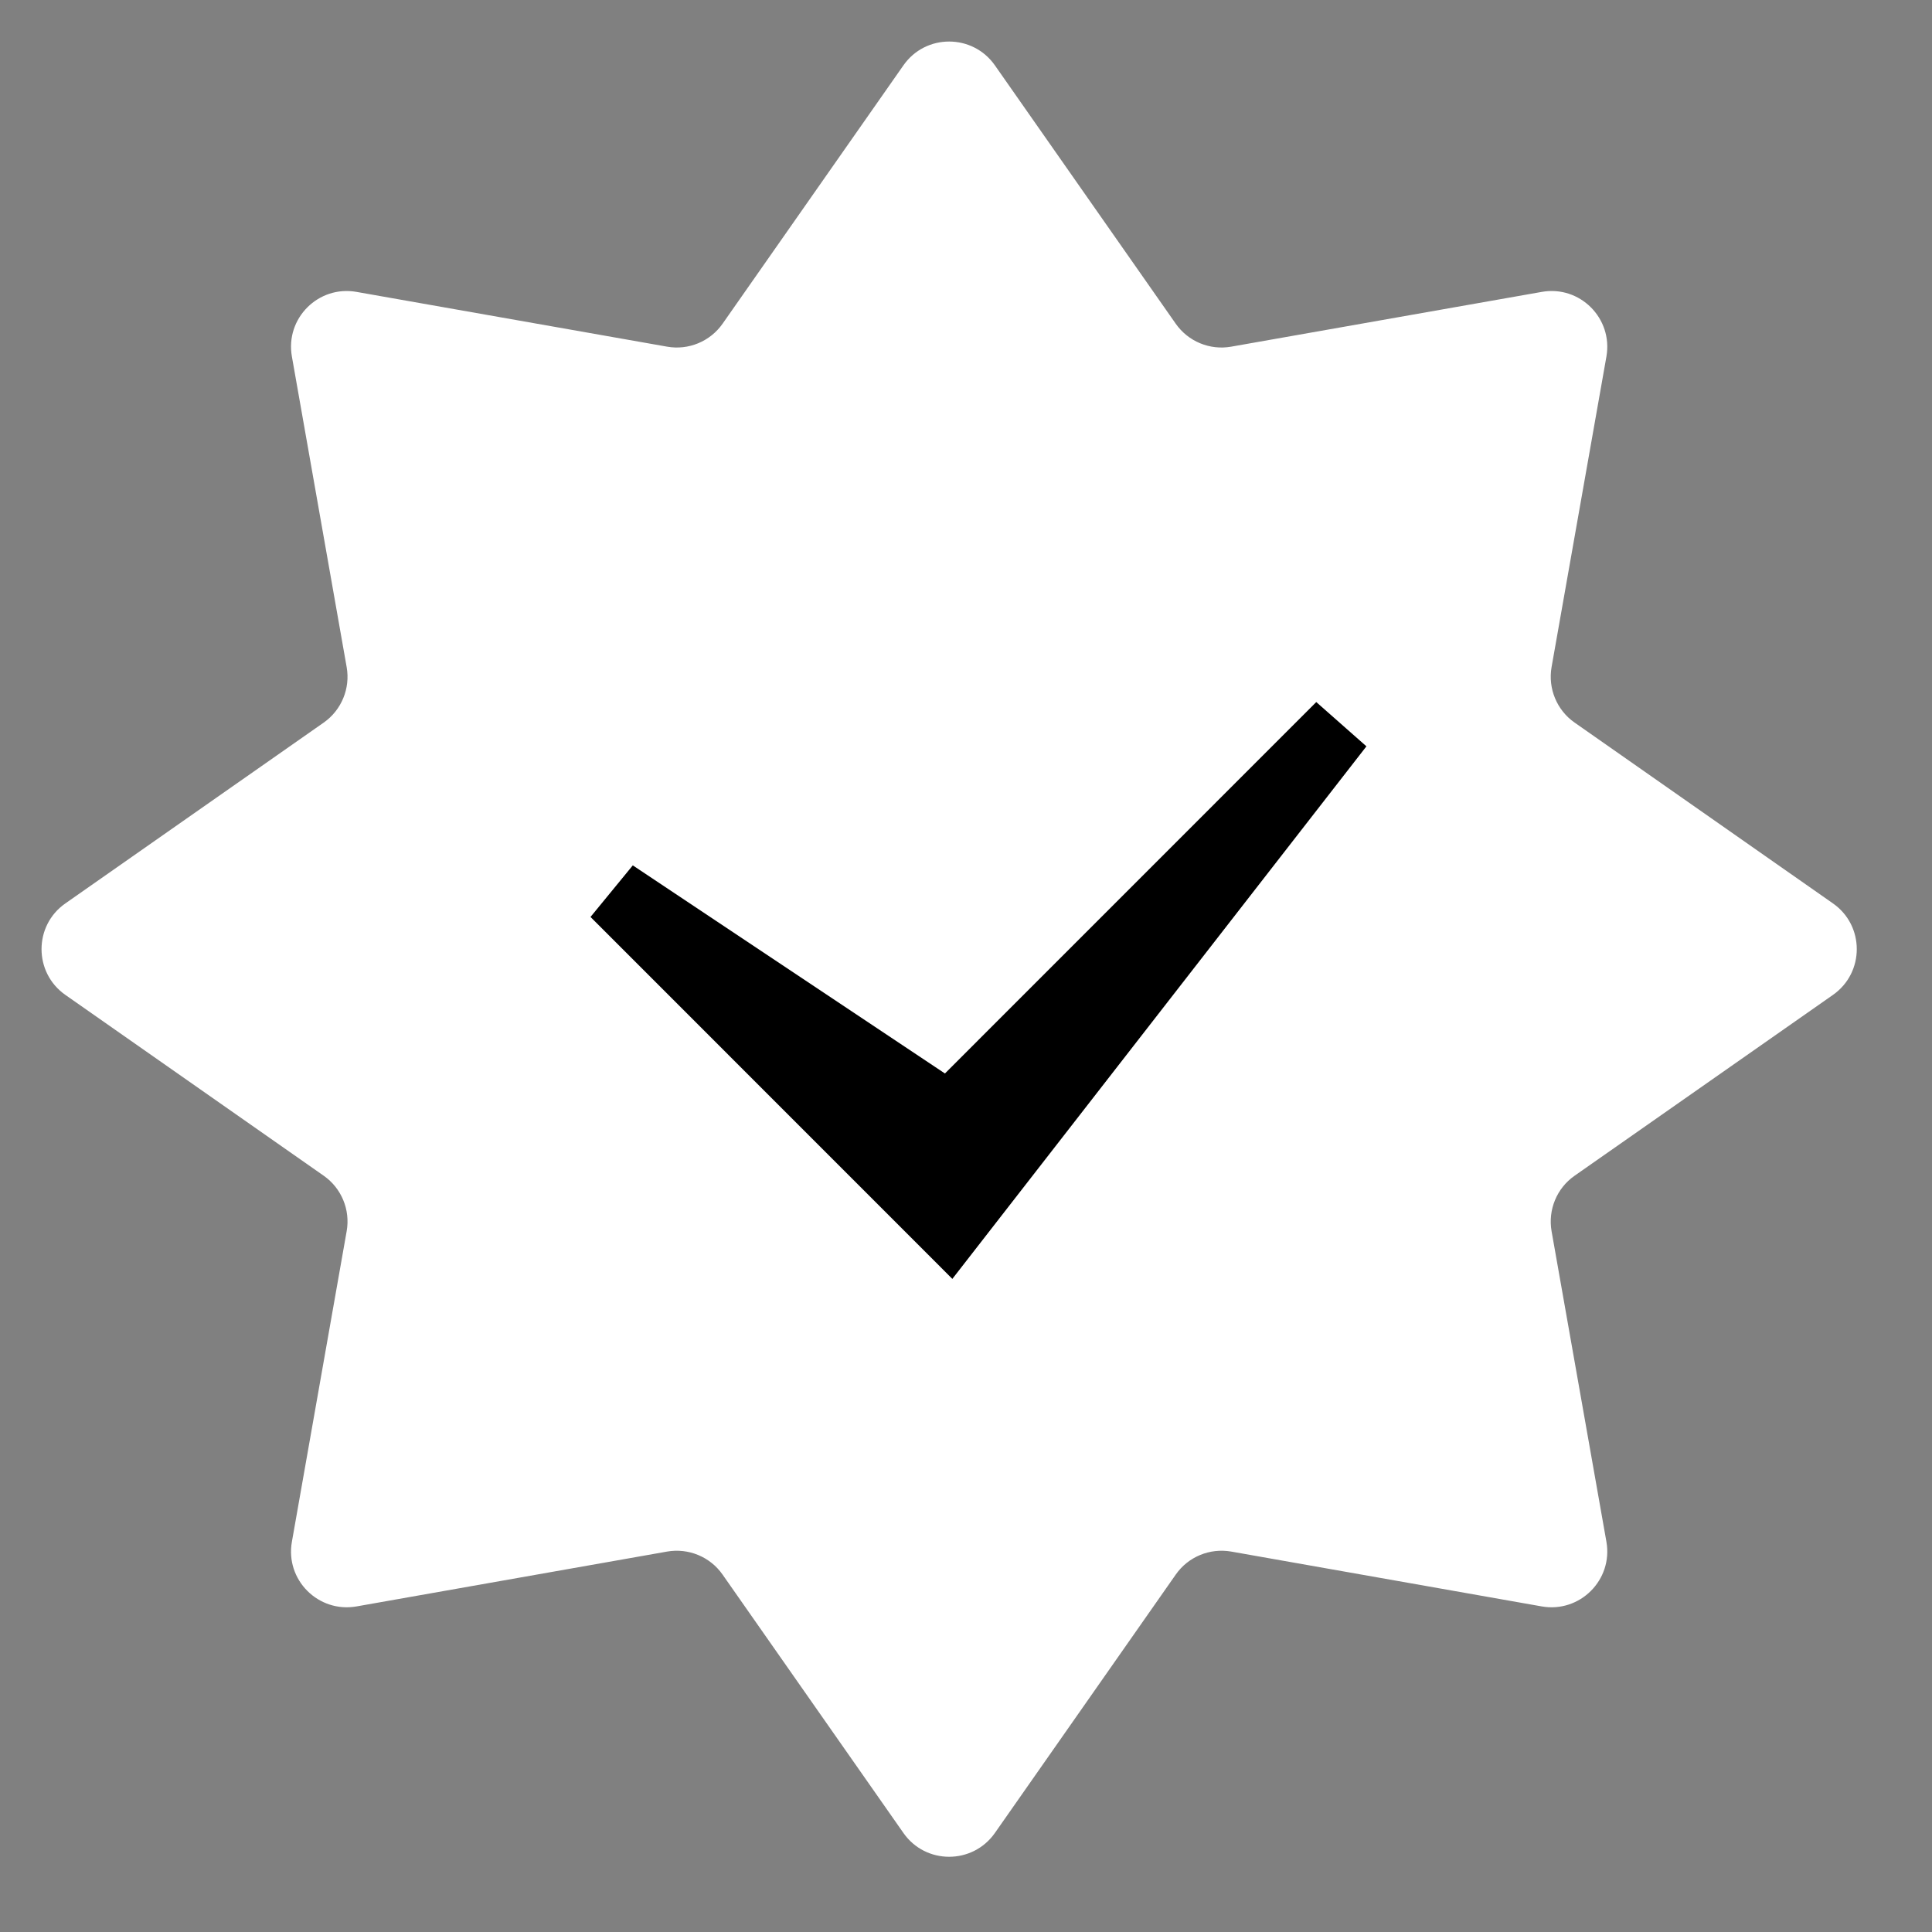 <?xml version="1.0" encoding="UTF-8"?> <svg xmlns="http://www.w3.org/2000/svg" width="23" height="23" viewBox="0 0 23 23" fill="none"><rect x="0" y="0" width="23" height="23" fill="#808080" stroke="none"/><path d="M10.755 0.778C11.019 0.4 11.579 0.4 11.844 0.778L13.997 3.854C14.145 4.065 14.402 4.172 14.657 4.127L18.354 3.475C18.808 3.394 19.204 3.79 19.124 4.245L18.471 7.942C18.427 8.196 18.533 8.454 18.745 8.602L21.821 10.755C22.199 11.019 22.199 11.579 21.821 11.844L18.745 13.997C18.533 14.145 18.427 14.402 18.471 14.657L19.124 18.354C19.204 18.808 18.808 19.204 18.354 19.124L14.657 18.471C14.402 18.427 14.145 18.533 13.997 18.745L11.844 21.821C11.579 22.199 11.019 22.199 10.755 21.821L8.602 18.745C8.454 18.533 8.196 18.427 7.942 18.471L4.245 19.124C3.79 19.204 3.394 18.808 3.475 18.354L4.127 14.657C4.172 14.402 4.065 14.145 3.854 13.997L0.778 11.844C0.4 11.579 0.4 11.019 0.778 10.755L3.854 8.602C4.065 8.454 4.172 8.196 4.127 7.942L3.475 4.245C3.394 3.79 3.79 3.394 4.245 3.475L7.942 4.127C8.196 4.172 8.454 4.065 8.602 3.854L10.755 0.778Z" fill="white"></path><path d="M11.3 14.623L7.312 10.634L11.3 13.293L15.952 8.64L11.3 14.623Z" fill="black" stroke="black" stroke-width="0.798" stroke-linecap="round"></path></svg> 